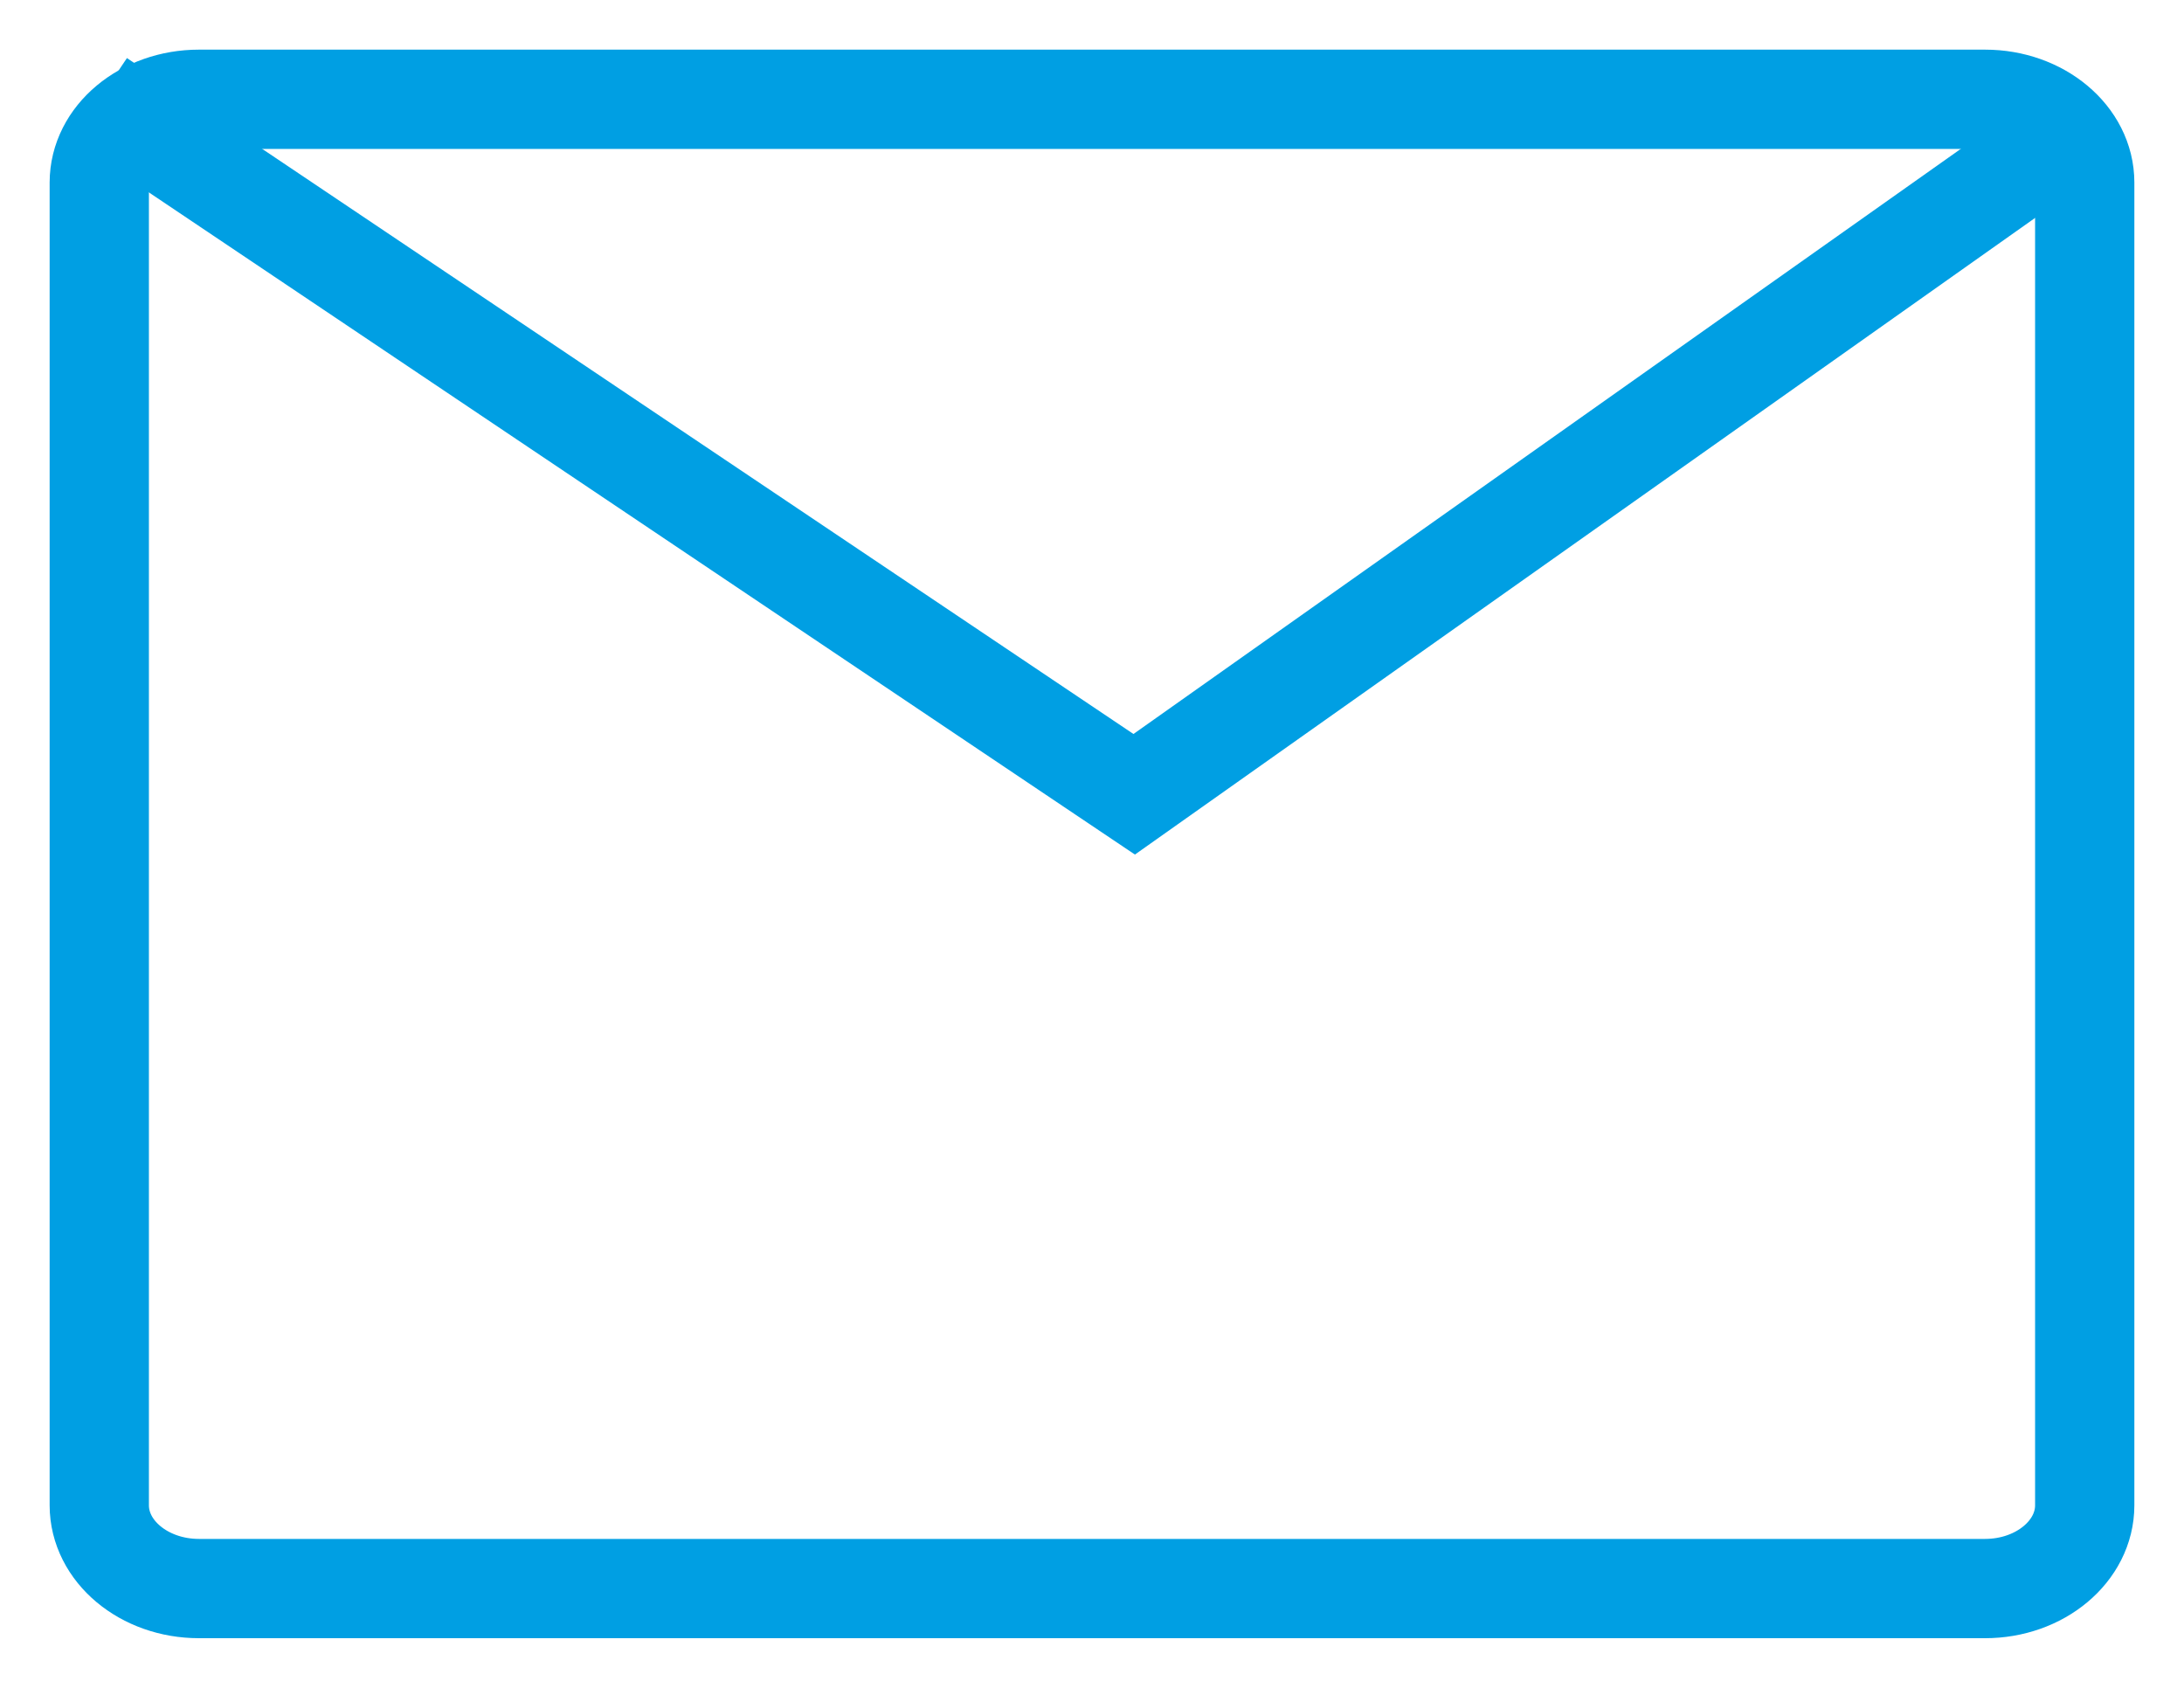 <svg width="22" height="17" viewBox="0 0 22 17" fill="none" xmlns="http://www.w3.org/2000/svg">
<g clip-path="url(#clip0_3_123)">
<path d="M19.996 1H2.004C1.45 1 1 1.376 1 1.839V15.161C1 15.624 1.45 16 2.004 16H19.996C20.55 16 21 15.624 21 15.161V1.839C21 1.376 20.55 1 19.996 1Z" stroke="#009FE3"/>
<path d="M1 1L11.425 8L21 1.229" stroke="#009FE3"/>
</g>
<defs>
<clipPath id="clip0_3_123">
<rect width="22" height="17" fill="white"/>
</clipPath>
</defs>
</svg>
